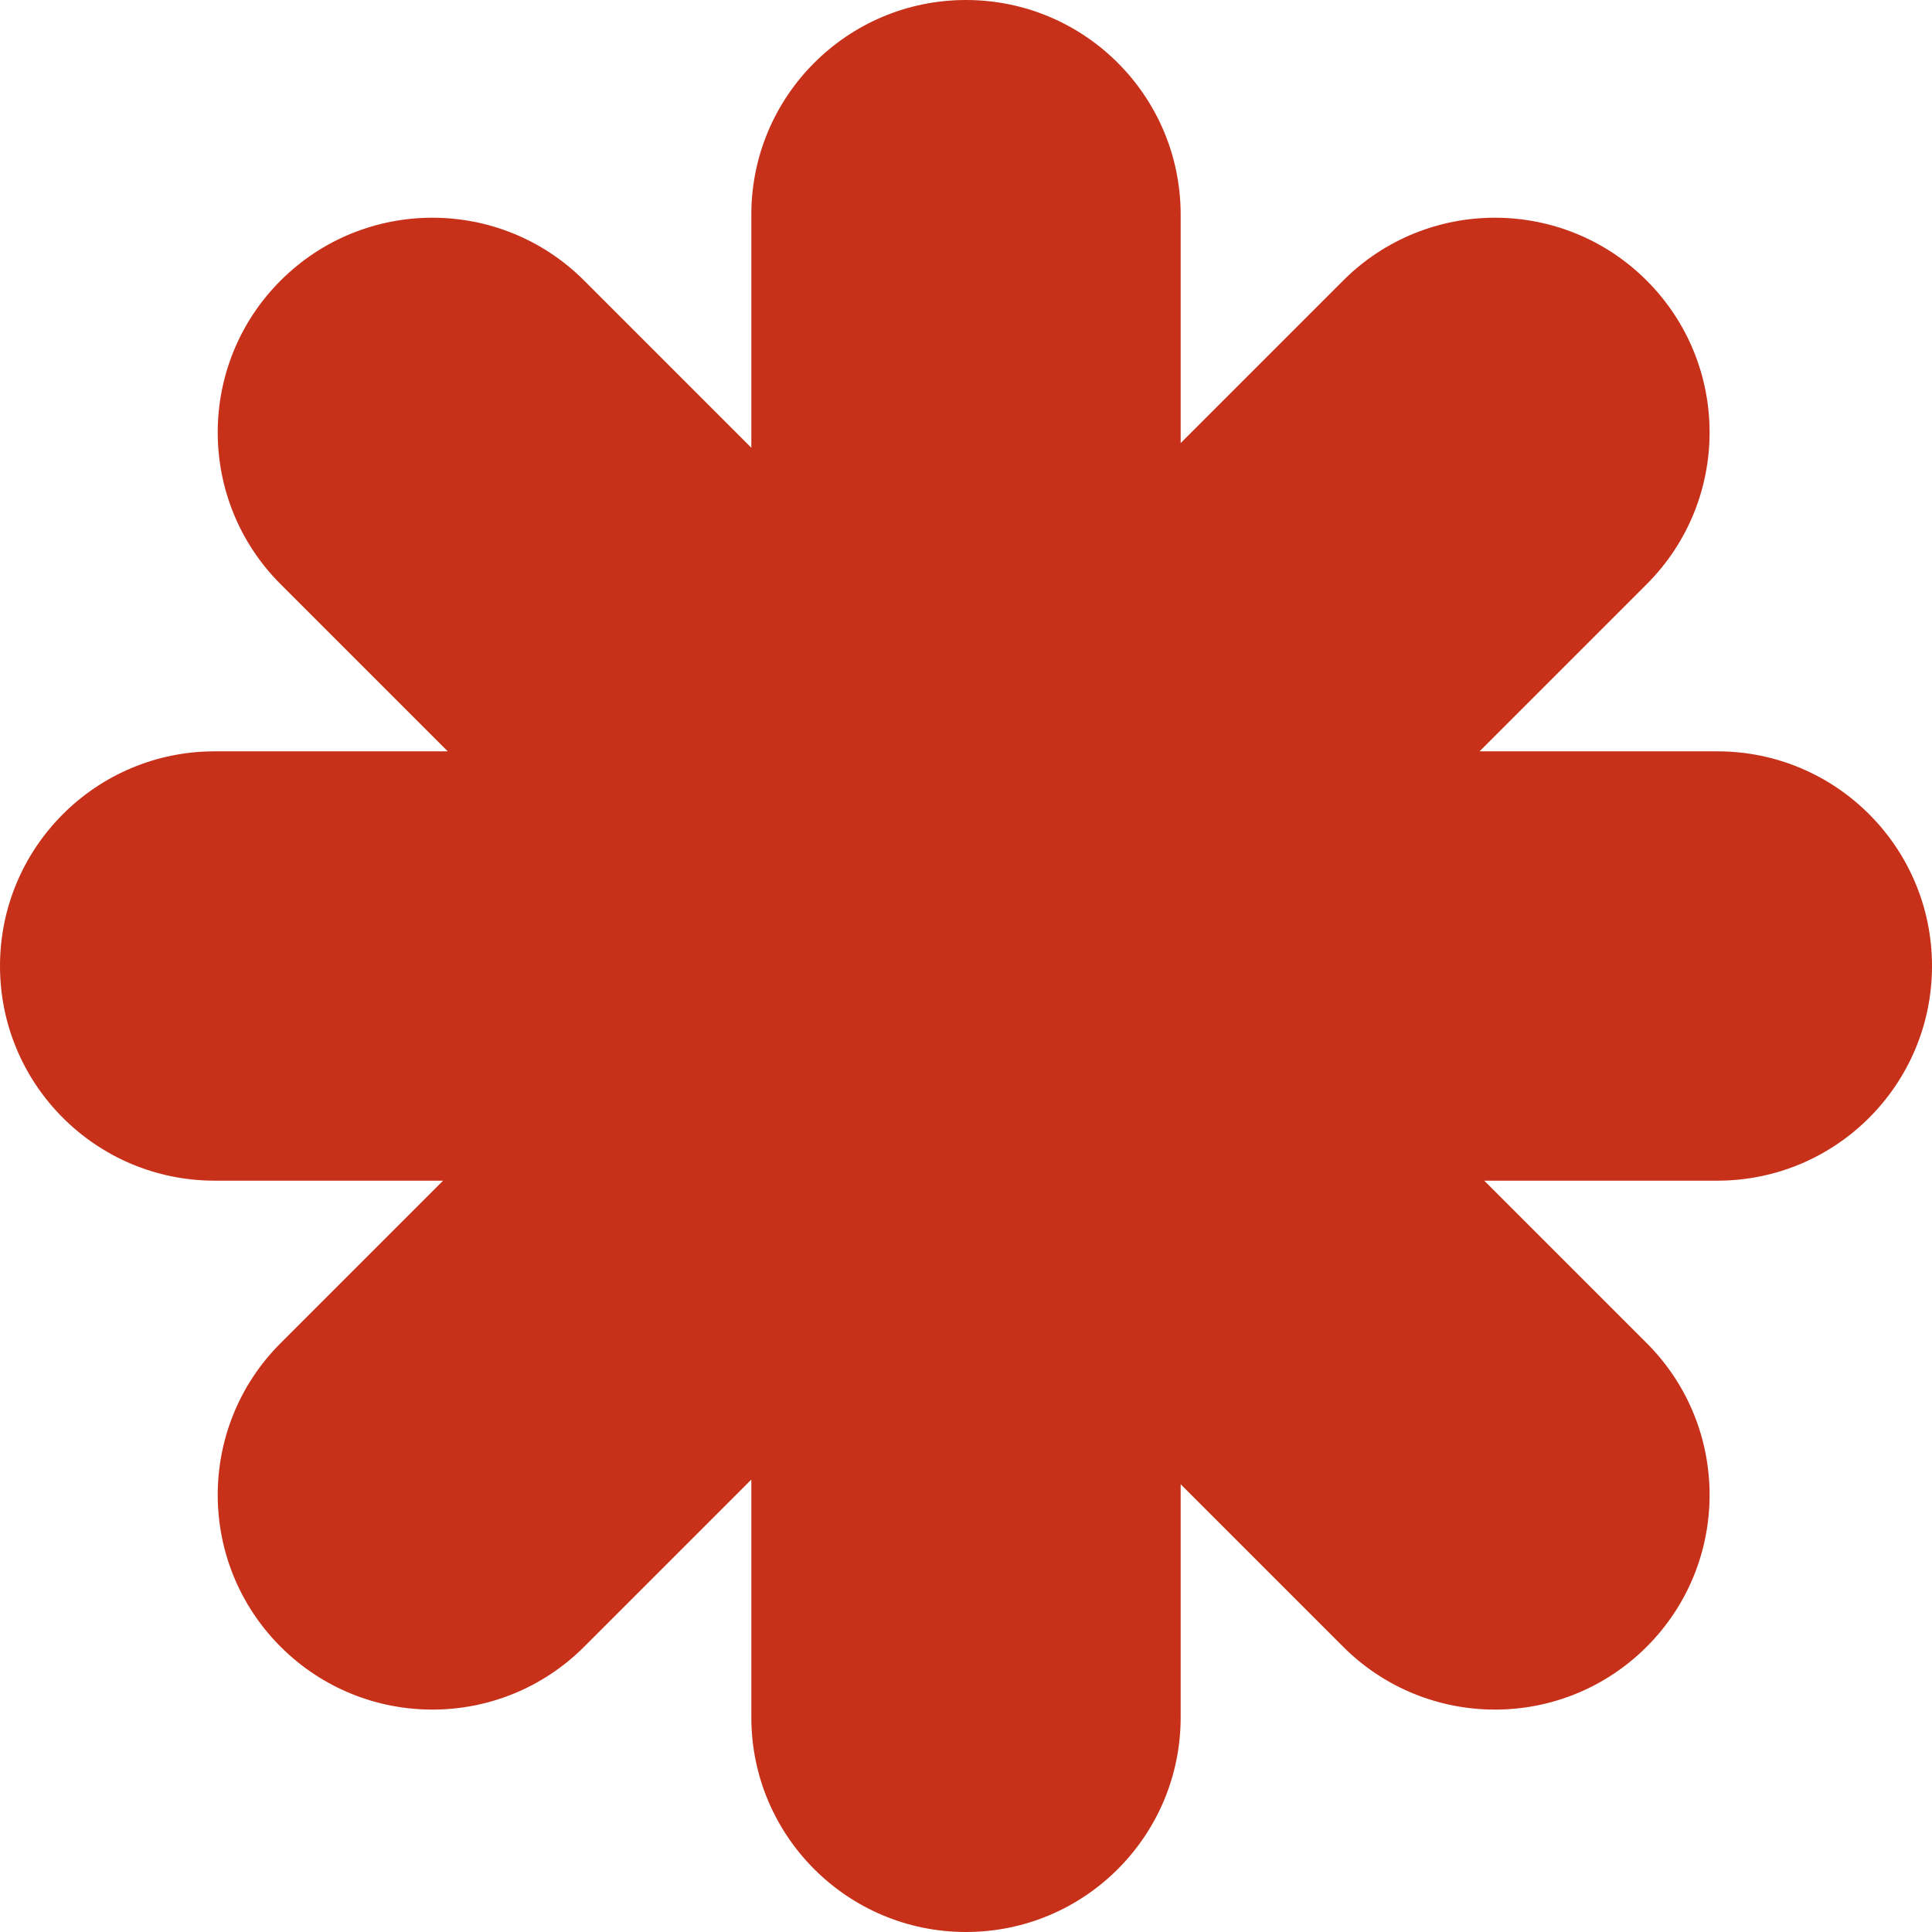 <svg width="180" height="180" viewBox="0 0 180 180" fill="none" xmlns="http://www.w3.org/2000/svg">
<g clip-path="url(#clip0_625_165)">
<path fill-rule="evenodd" clip-rule="evenodd" d="M70 20C70 8.954 78.954 0 90 0C101.046 0 110 8.954 110 20V41.279L125.137 26.142C132.948 18.332 145.611 18.332 153.421 26.142C161.232 33.953 161.232 46.616 153.421 54.426L137.848 70H160C171.046 70 180 78.954 180 90C180 101.046 171.046 110 160 110H138.284L153.421 125.137C161.232 132.948 161.232 145.611 153.421 153.421C145.611 161.232 132.948 161.232 125.137 153.421L110 138.284V160C110 171.046 101.046 180 90 180C78.954 180 70 171.046 70 160V137.848L54.426 153.421C46.616 161.232 33.953 161.232 26.142 153.421C18.332 145.611 18.332 132.948 26.142 125.137L41.279 110H20C8.954 110 0 101.046 0 90C0 78.954 8.954 70 20 70H41.716L26.142 54.426C18.332 46.616 18.332 33.953 26.142 26.142C33.953 18.332 46.616 18.332 54.426 26.142L70 41.716V20Z" fill="#C73119"/>
</g>
<defs>
<clipPath id="clip0_625_165">
<rect width="180" height="180" fill="white"/>
</clipPath>
</defs>
</svg>
